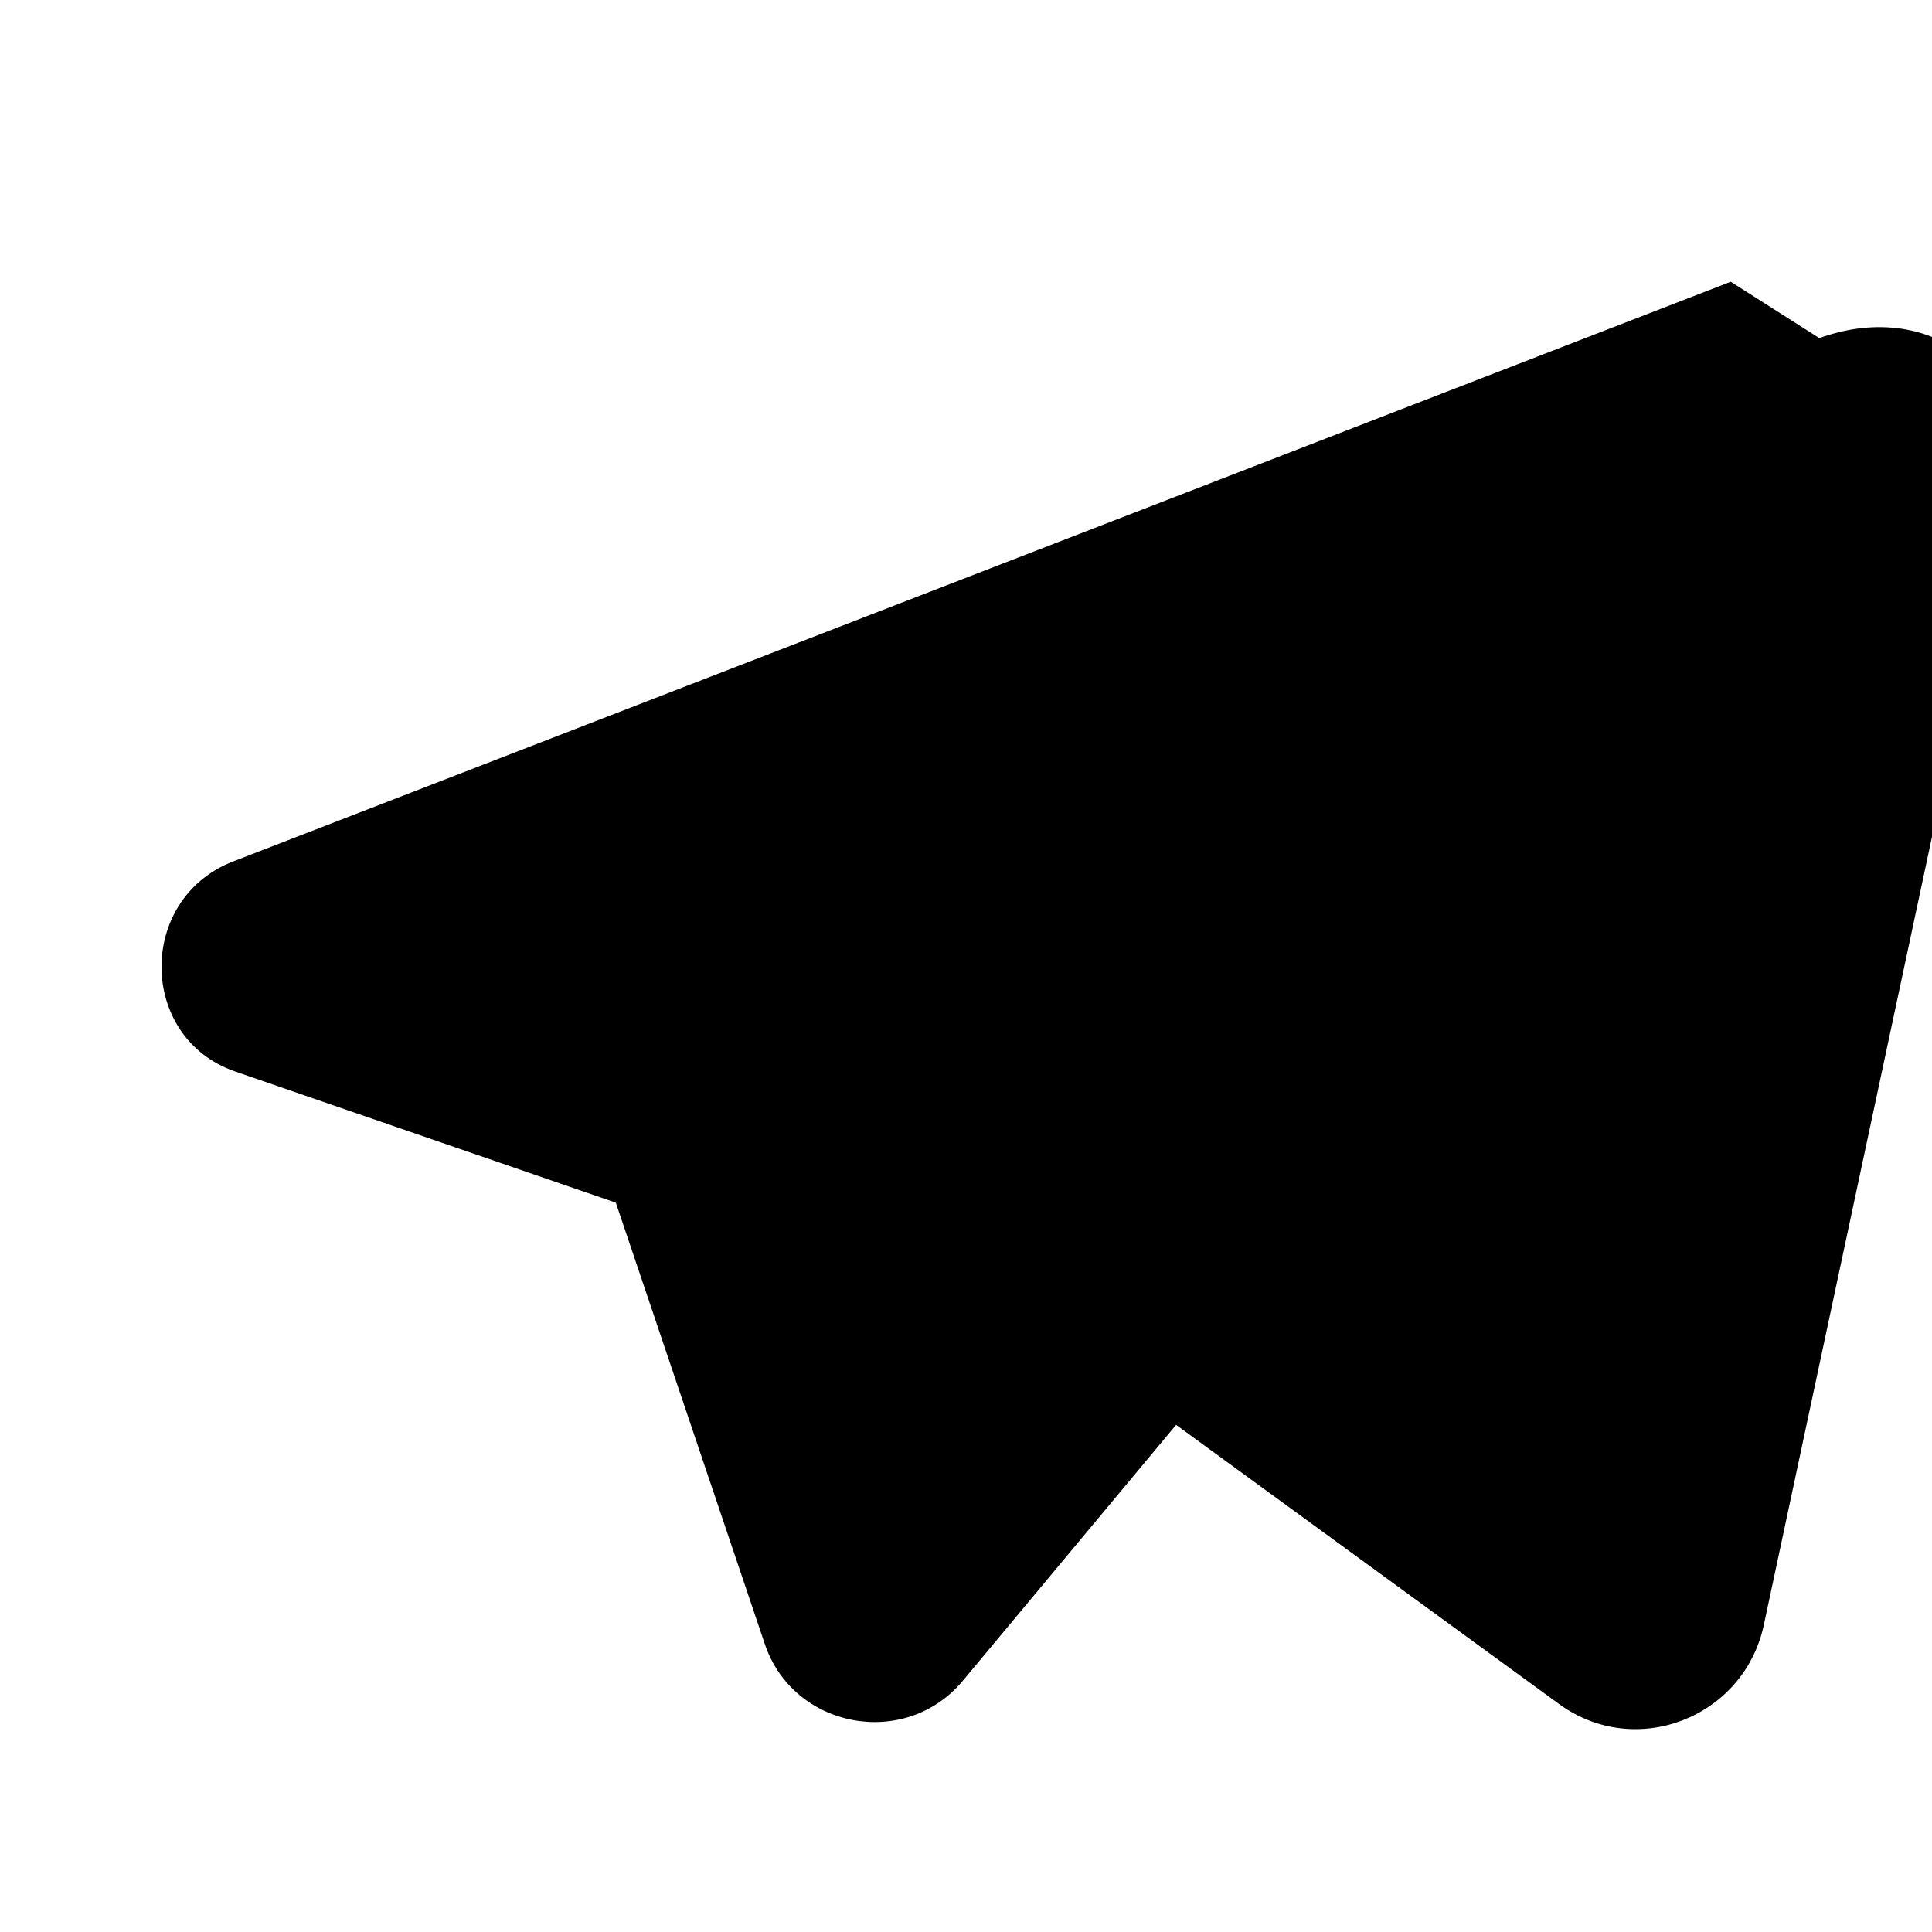 <svg width="24" height="24" viewBox="0 0 24 24" fill="none" xmlns="http://www.w3.org/2000/svg">
  <path d="M21.5 3.5L2.9 10.7c-1.2.46-1.19 2.19.02 2.61l4.73 1.63 1.85 5.48c.35 1.05 1.74 1.32 2.46.46l2.65-3.18 4.76 3.47c.95.69 2.29.17 2.54-.98l3.03-14.2c.27-1.26-.89-2.31-2.34-1.79z" fill="currentColor"/>
</svg>

